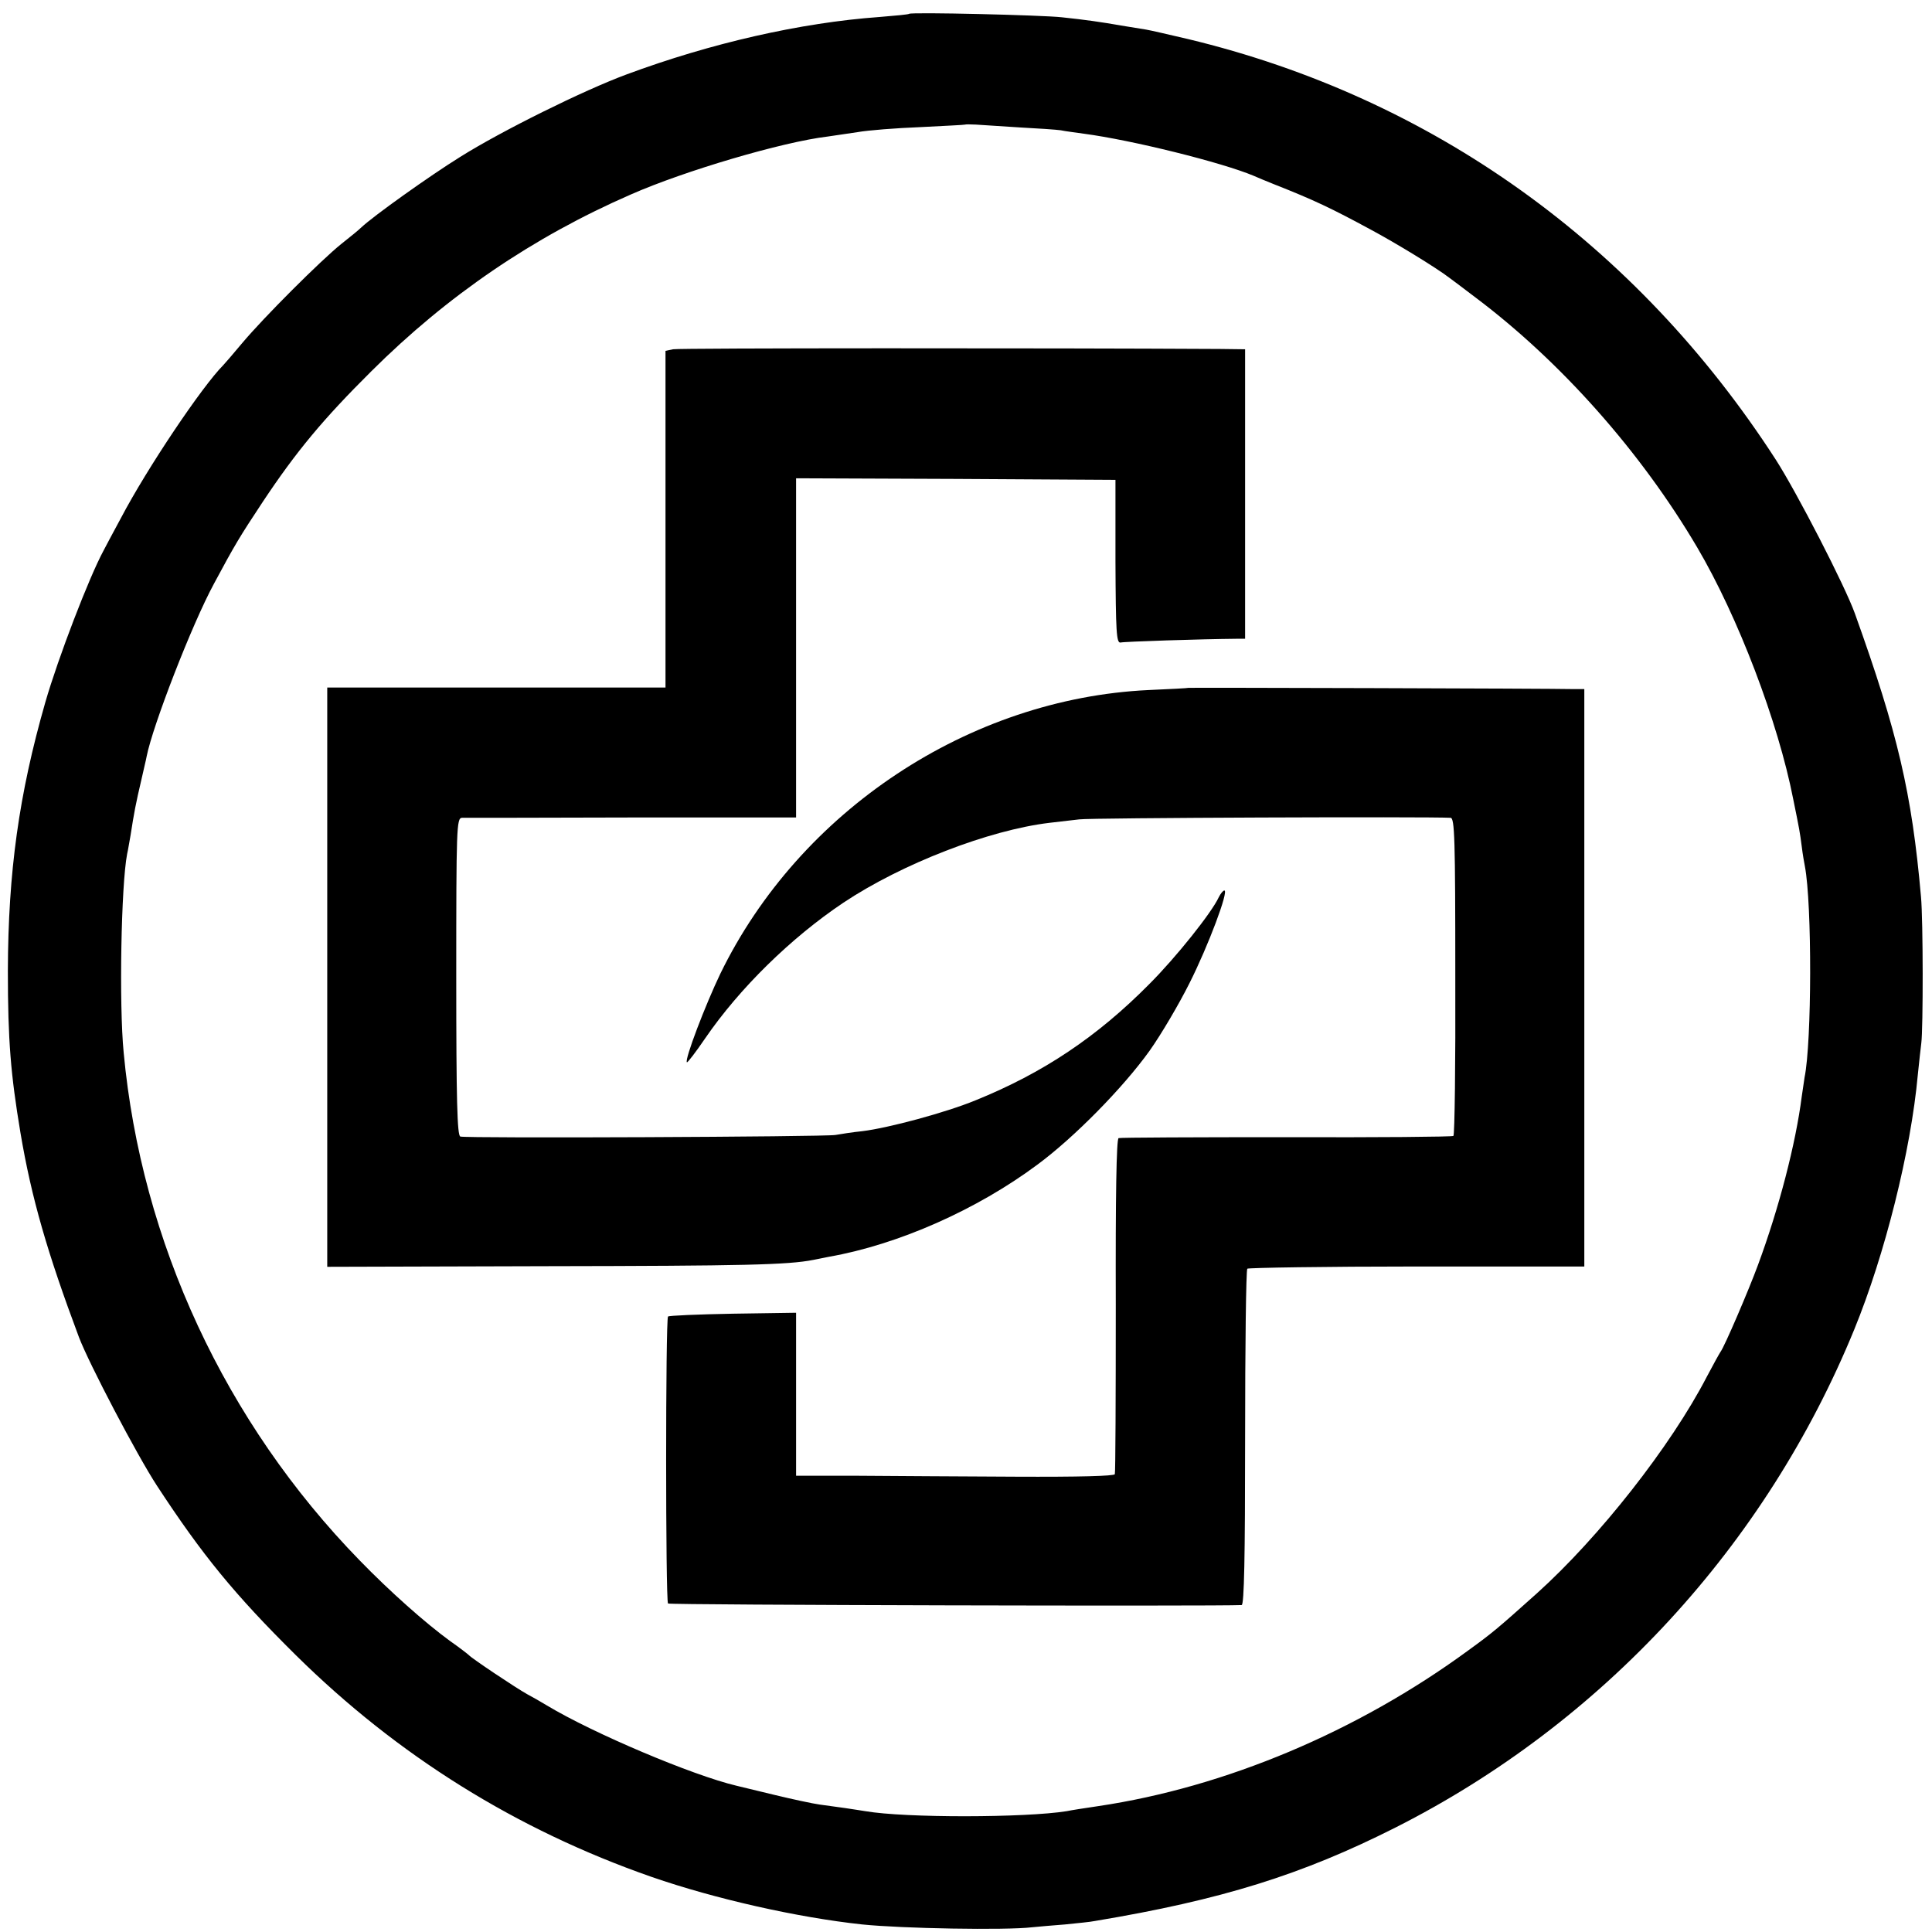<?xml version="1.0" standalone="no"?>
<!DOCTYPE svg PUBLIC "-//W3C//DTD SVG 20010904//EN"
 "http://www.w3.org/TR/2001/REC-SVG-20010904/DTD/svg10.dtd">
<svg version="1.0" xmlns="http://www.w3.org/2000/svg"
 width="614pt" height="614pt" viewBox="0 0 614 614"
 preserveAspectRatio="xMidYMid meet">
<g transform="translate(0,614) scale(0.1,-0.1)"
fill="#000000" stroke="none">
<path d="M2889 6096 c-2 -2 -44 -6 -94 -10 -250 -18 -536 -83 -805 -183 -135
-50 -396 -179 -528 -262 -98 -61 -276 -188 -314 -224 -7 -7 -35 -30 -63 -52
-66 -53 -247 -234 -315 -315 -30 -36 -57 -67 -60 -70 -67 -67 -242 -327 -326
-487 -26 -48 -51 -95 -55 -103 -46 -85 -144 -340 -185 -482 -84 -293 -118
-539 -119 -853 0 -222 9 -329 40 -515 35 -208 86 -383 186 -650 32 -84 184
-374 248 -472 144 -220 246 -345 441 -538 324 -320 701 -555 1131 -705 202
-70 464 -129 669 -151 126 -13 456 -19 540 -9 19 2 67 6 105 9 39 4 81 8 95
11 402 67 658 147 955 297 657 332 1177 896 1458 1583 97 237 180 567 202 810
4 39 9 84 11 100 6 45 6 391 -1 465 -29 330 -74 521 -210 900 -31 87 -185 386
-252 490 -443 685 -1093 1150 -1868 1336 -60 14 -120 28 -133 30 -12 2 -48 8
-80 13 -63 11 -111 18 -187 26 -61 7 -480 17 -486 11z m352 -361 c58 -3 116
-7 130 -9 13 -3 47 -7 74 -11 151 -20 438 -91 540 -134 11 -5 40 -17 65 -27
127 -50 183 -77 305 -143 84 -45 211 -123 250 -153 6 -4 44 -33 85 -64 270
-203 525 -490 704 -794 129 -219 257 -554 305 -800 20 -98 21 -104 27 -150 3
-25 8 -53 10 -63 23 -121 22 -560 -1 -671 -2 -12 -6 -39 -9 -61 -19 -149 -72
-354 -139 -535 -29 -79 -107 -261 -119 -276 -4 -6 -24 -42 -44 -80 -114 -220
-342 -510 -540 -688 -124 -111 -139 -124 -219 -182 -351 -257 -771 -434 -1175
-494 -41 -6 -86 -13 -100 -16 -131 -21 -512 -22 -640 0 -14 2 -43 7 -65 10
-22 3 -58 8 -80 11 -22 3 -87 17 -145 31 -58 14 -112 27 -120 29 -139 33 -454
166 -602 255 -18 11 -46 27 -63 36 -36 20 -178 115 -185 124 -3 3 -30 24 -60
45 -77 56 -191 157 -287 256 -427 438 -694 1012 -750 1614 -15 153 -8 533 11
631 3 12 7 39 11 60 11 71 16 98 35 179 6 28 14 59 16 71 19 97 144 420 214
549 67 125 81 148 155 260 107 161 192 263 345 415 241 240 513 426 825 562
170 75 482 167 625 184 19 3 62 9 95 14 33 6 123 13 200 16 77 4 141 7 142 8
1 1 17 1 35 0 18 -1 81 -5 139 -9z"/>
<path d="M2139 5030 l-24 -5 0 -535 0 -535 -538 0 -537 0 0 -920 0 -921 703 2
c619 1 761 4 842 20 11 2 34 7 50 10 221 39 470 150 661 292 118 87 273 245
357 362 37 52 94 149 127 215 60 119 126 295 111 295 -4 0 -12 -10 -18 -22
-22 -48 -135 -190 -220 -275 -166 -168 -338 -283 -553 -370 -95 -39 -277 -88
-360 -98 -30 -3 -68 -9 -85 -12 -35 -6 -1174 -11 -1192 -5 -10 3 -13 114 -13
508 0 473 1 504 18 505 9 0 252 0 540 1 l522 0 0 539 0 539 507 -2 508 -3 0
-260 c1 -222 3 -259 16 -257 11 3 255 11 370 12 l26 0 0 460 0 460 -81 1
c-540 3 -1718 3 -1737 -1z"/>
<path d="M3777 3954 c-1 -1 -58 -4 -127 -7 -570 -27 -1109 -384 -1361 -902
-47 -98 -114 -273 -106 -281 2 -2 28 32 58 76 109 159 272 319 439 431 186
124 463 231 655 254 28 3 70 8 95 11 34 5 1103 9 1180 5 13 -1 15 -64 15 -504
1 -276 -2 -504 -6 -507 -4 -3 -243 -5 -531 -4 -287 0 -528 -1 -533 -3 -7 -2
-10 -186 -9 -531 0 -290 -1 -531 -3 -537 -2 -6 -114 -9 -316 -8 -171 1 -399 2
-504 3 l-193 0 0 259 0 259 -201 -3 c-110 -2 -203 -6 -206 -9 -8 -8 -8 -904 0
-912 4 -5 1751 -9 1823 -5 8 1 11 150 11 531 0 292 3 534 7 538 4 3 247 7 539
7 l532 0 0 918 0 917 -30 0 c-85 2 -1227 5 -1228 4z"/>
</g>
</svg>
